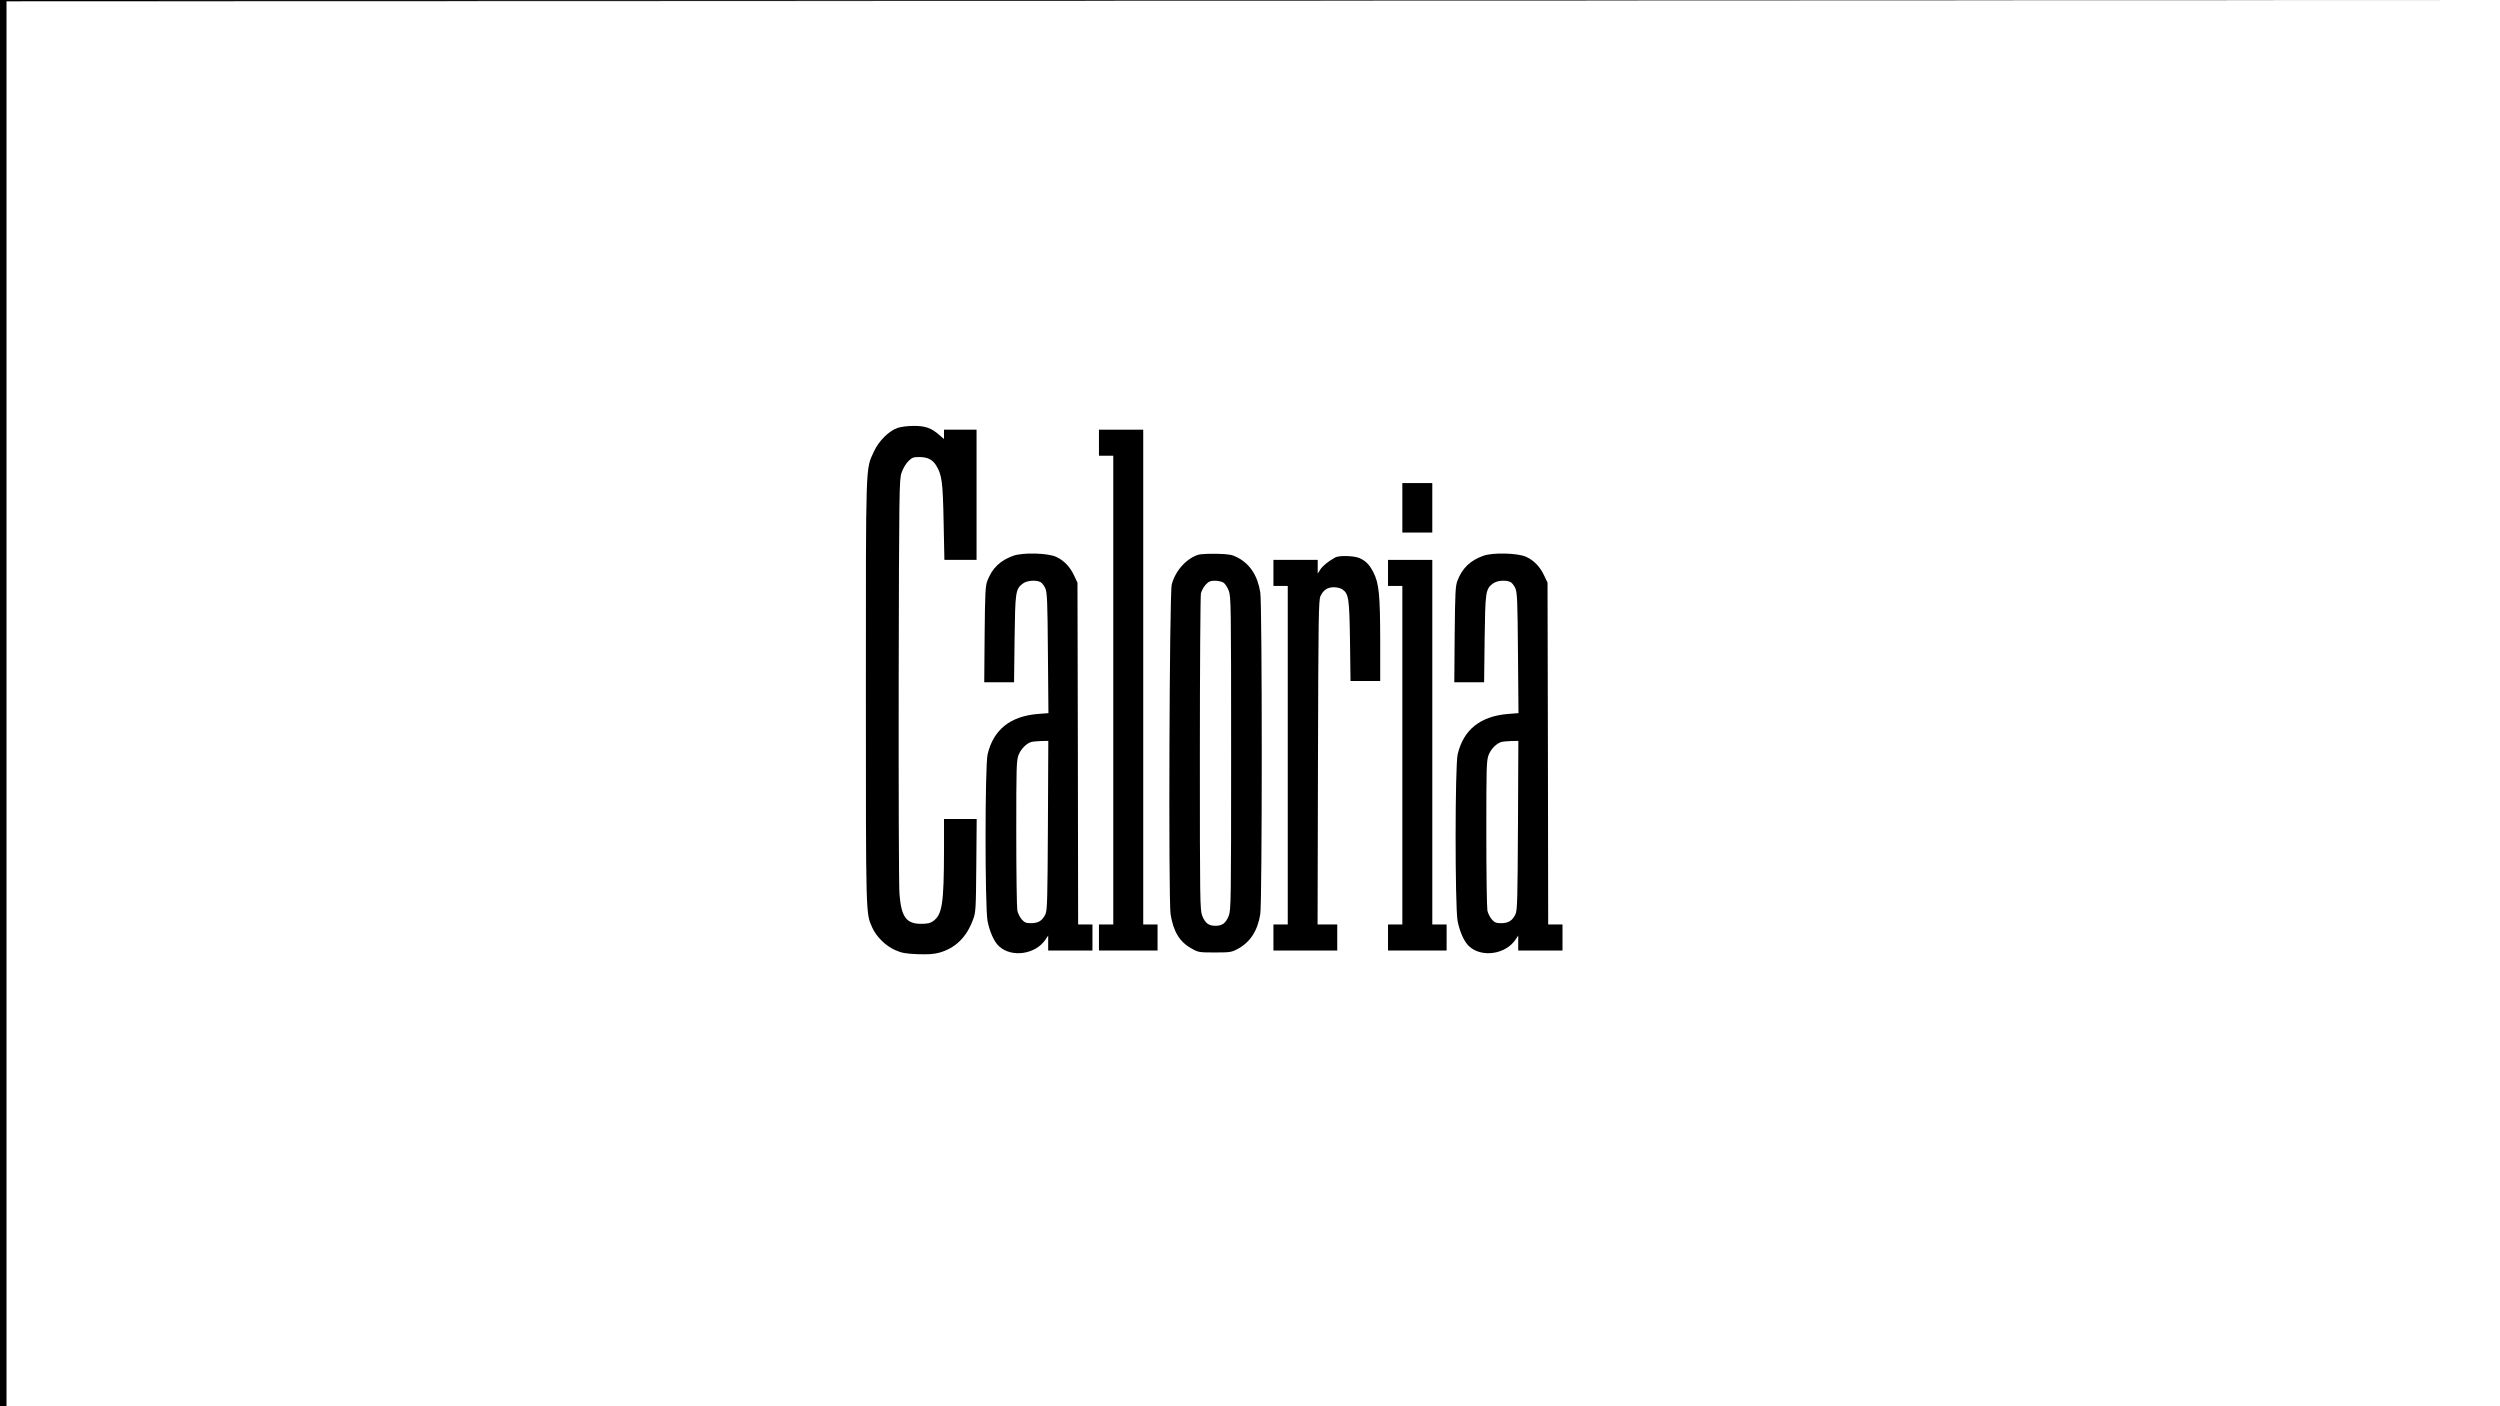 <?xml version="1.0" standalone="no"?>
<!DOCTYPE svg PUBLIC "-//W3C//DTD SVG 20010904//EN"
 "http://www.w3.org/TR/2001/REC-SVG-20010904/DTD/svg10.dtd">
<svg version="1.0" xmlns="http://www.w3.org/2000/svg"
 width="1920pt" height="1080pt" viewBox="0 0 1920 1080"
 preserveAspectRatio="xMidYMid meet">
<g transform="translate(0,1080) scale(0.1,-0.1)"
fill="#000000" stroke="none">
<path d="M0 5400 l0 -5400 25 0 25 0 0 5395 0 5395 9578 3 9577 2 -9602 3
-9603 2 0 -5400z"/>
<path d="M6892 7513 c-66 -23 -143 -100 -180 -180 -65 -143 -62 -54 -62 -1850
0 -1741 -1 -1695 49 -1807 30 -68 101 -139 174 -172 53 -23 78 -28 173 -32 84
-3 125 0 170 12 123 36 206 117 256 251 22 57 23 75 26 418 l3 357 -125 0
-126 0 0 -247 c-1 -404 -14 -487 -83 -537 -22 -16 -44 -21 -92 -21 -115 0
-153 52 -167 229 -5 61 -7 802 -6 1646 3 1454 4 1538 22 1589 10 31 32 69 51
88 29 29 40 33 84 33 64 0 103 -19 131 -65 44 -72 51 -124 57 -432 l6 -293
123 0 124 0 0 500 0 500 -125 0 -125 0 0 -36 0 -36 -37 32 c-60 53 -108 70
-198 69 -44 0 -99 -7 -123 -16z"/>
<path d="M8440 7400 l0 -100 55 0 55 0 0 -1800 0 -1800 -55 0 -55 0 0 -100 0
-100 225 0 225 0 0 100 0 100 -55 0 -55 0 0 1900 0 1900 -170 0 -170 0 0 -100z"/>
<path d="M10770 6900 l0 -190 115 0 115 0 0 190 0 190 -115 0 -115 0 0 -190z"/>
<path d="M7783 6532 c-101 -36 -162 -94 -200 -192 -15 -39 -18 -90 -21 -412
l-3 -368 114 0 115 0 4 333 c5 362 7 382 63 425 31 24 101 30 137 11 11 -6 27
-27 36 -47 14 -32 17 -99 20 -498 l4 -461 -79 -6 c-213 -17 -343 -120 -388
-309 -21 -88 -21 -1163 -1 -1279 15 -81 50 -161 88 -196 97 -90 282 -63 358
52 l20 30 0 -57 0 -58 170 0 170 0 0 100 0 100 -55 0 -55 0 -2 1313 -3 1312
-26 55 c-31 67 -79 117 -139 144 -65 29 -253 34 -327 8z m265 -2069 c-3 -576
-5 -652 -19 -684 -23 -49 -54 -69 -110 -69 -40 0 -51 5 -73 30 -14 17 -29 47
-33 68 -4 20 -8 287 -8 592 0 515 1 558 18 603 19 47 62 90 102 100 11 2 44 5
73 6 l53 1 -3 -647z"/>
<path d="M9204 6540 c-92 -29 -177 -122 -205 -229 -18 -64 -26 -2420 -9 -2531
21 -134 69 -214 162 -265 51 -29 58 -30 178 -30 116 0 129 2 175 27 96 51 154
140 174 268 15 89 15 2381 0 2470 -20 128 -79 218 -174 268 -44 23 -64 26
-160 29 -60 1 -124 -2 -141 -7z m193 -215 c12 -8 30 -36 40 -62 17 -46 18
-108 18 -1248 0 -1140 -1 -1202 -18 -1248 -23 -57 -49 -77 -102 -77 -53 0 -79
20 -102 77 -17 46 -18 108 -18 1243 0 657 4 1212 8 1232 4 20 21 50 36 67 24
26 37 31 73 31 24 0 53 -7 65 -15z"/>
<path d="M11393 6532 c-101 -36 -162 -94 -200 -192 -15 -39 -18 -90 -21 -412
l-3 -368 114 0 115 0 4 333 c5 362 7 382 63 425 31 24 101 30 137 11 11 -6 27
-27 36 -47 14 -32 17 -99 20 -498 l4 -461 -79 -6 c-213 -17 -343 -120 -388
-309 -21 -88 -21 -1163 -1 -1279 15 -81 50 -161 88 -196 97 -90 282 -63 358
52 l20 30 0 -57 0 -58 170 0 170 0 0 100 0 100 -55 0 -55 0 -2 1313 -3 1312
-26 55 c-31 67 -79 117 -139 144 -65 29 -253 34 -327 8z m265 -2069 c-3 -576
-5 -652 -19 -684 -23 -49 -54 -69 -110 -69 -40 0 -51 5 -73 30 -14 17 -29 47
-33 68 -4 20 -8 287 -8 592 0 515 1 558 18 603 19 47 62 90 102 100 11 2 44 5
73 6 l53 1 -3 -647z"/>
<path d="M10255 6519 c-53 -29 -96 -64 -115 -93 l-20 -31 0 53 0 52 -170 0
-170 0 0 -100 0 -100 55 0 55 0 0 -1300 0 -1300 -55 0 -55 0 0 -100 0 -100
245 0 245 0 0 100 0 100 -75 0 -76 0 3 1243 c3 1127 5 1245 19 1278 22 48 54
69 104 69 22 0 51 -7 64 -16 49 -35 54 -66 59 -396 l4 -308 114 0 114 0 0 318
c-1 346 -9 432 -53 518 -30 58 -59 88 -109 109 -43 17 -153 20 -183 4z"/>
<path d="M10660 6400 l0 -100 55 0 55 0 0 -1300 0 -1300 -55 0 -55 0 0 -100 0
-100 225 0 225 0 0 100 0 100 -55 0 -55 0 0 1400 0 1400 -170 0 -170 0 0 -100z"/>
</g>
</svg>
